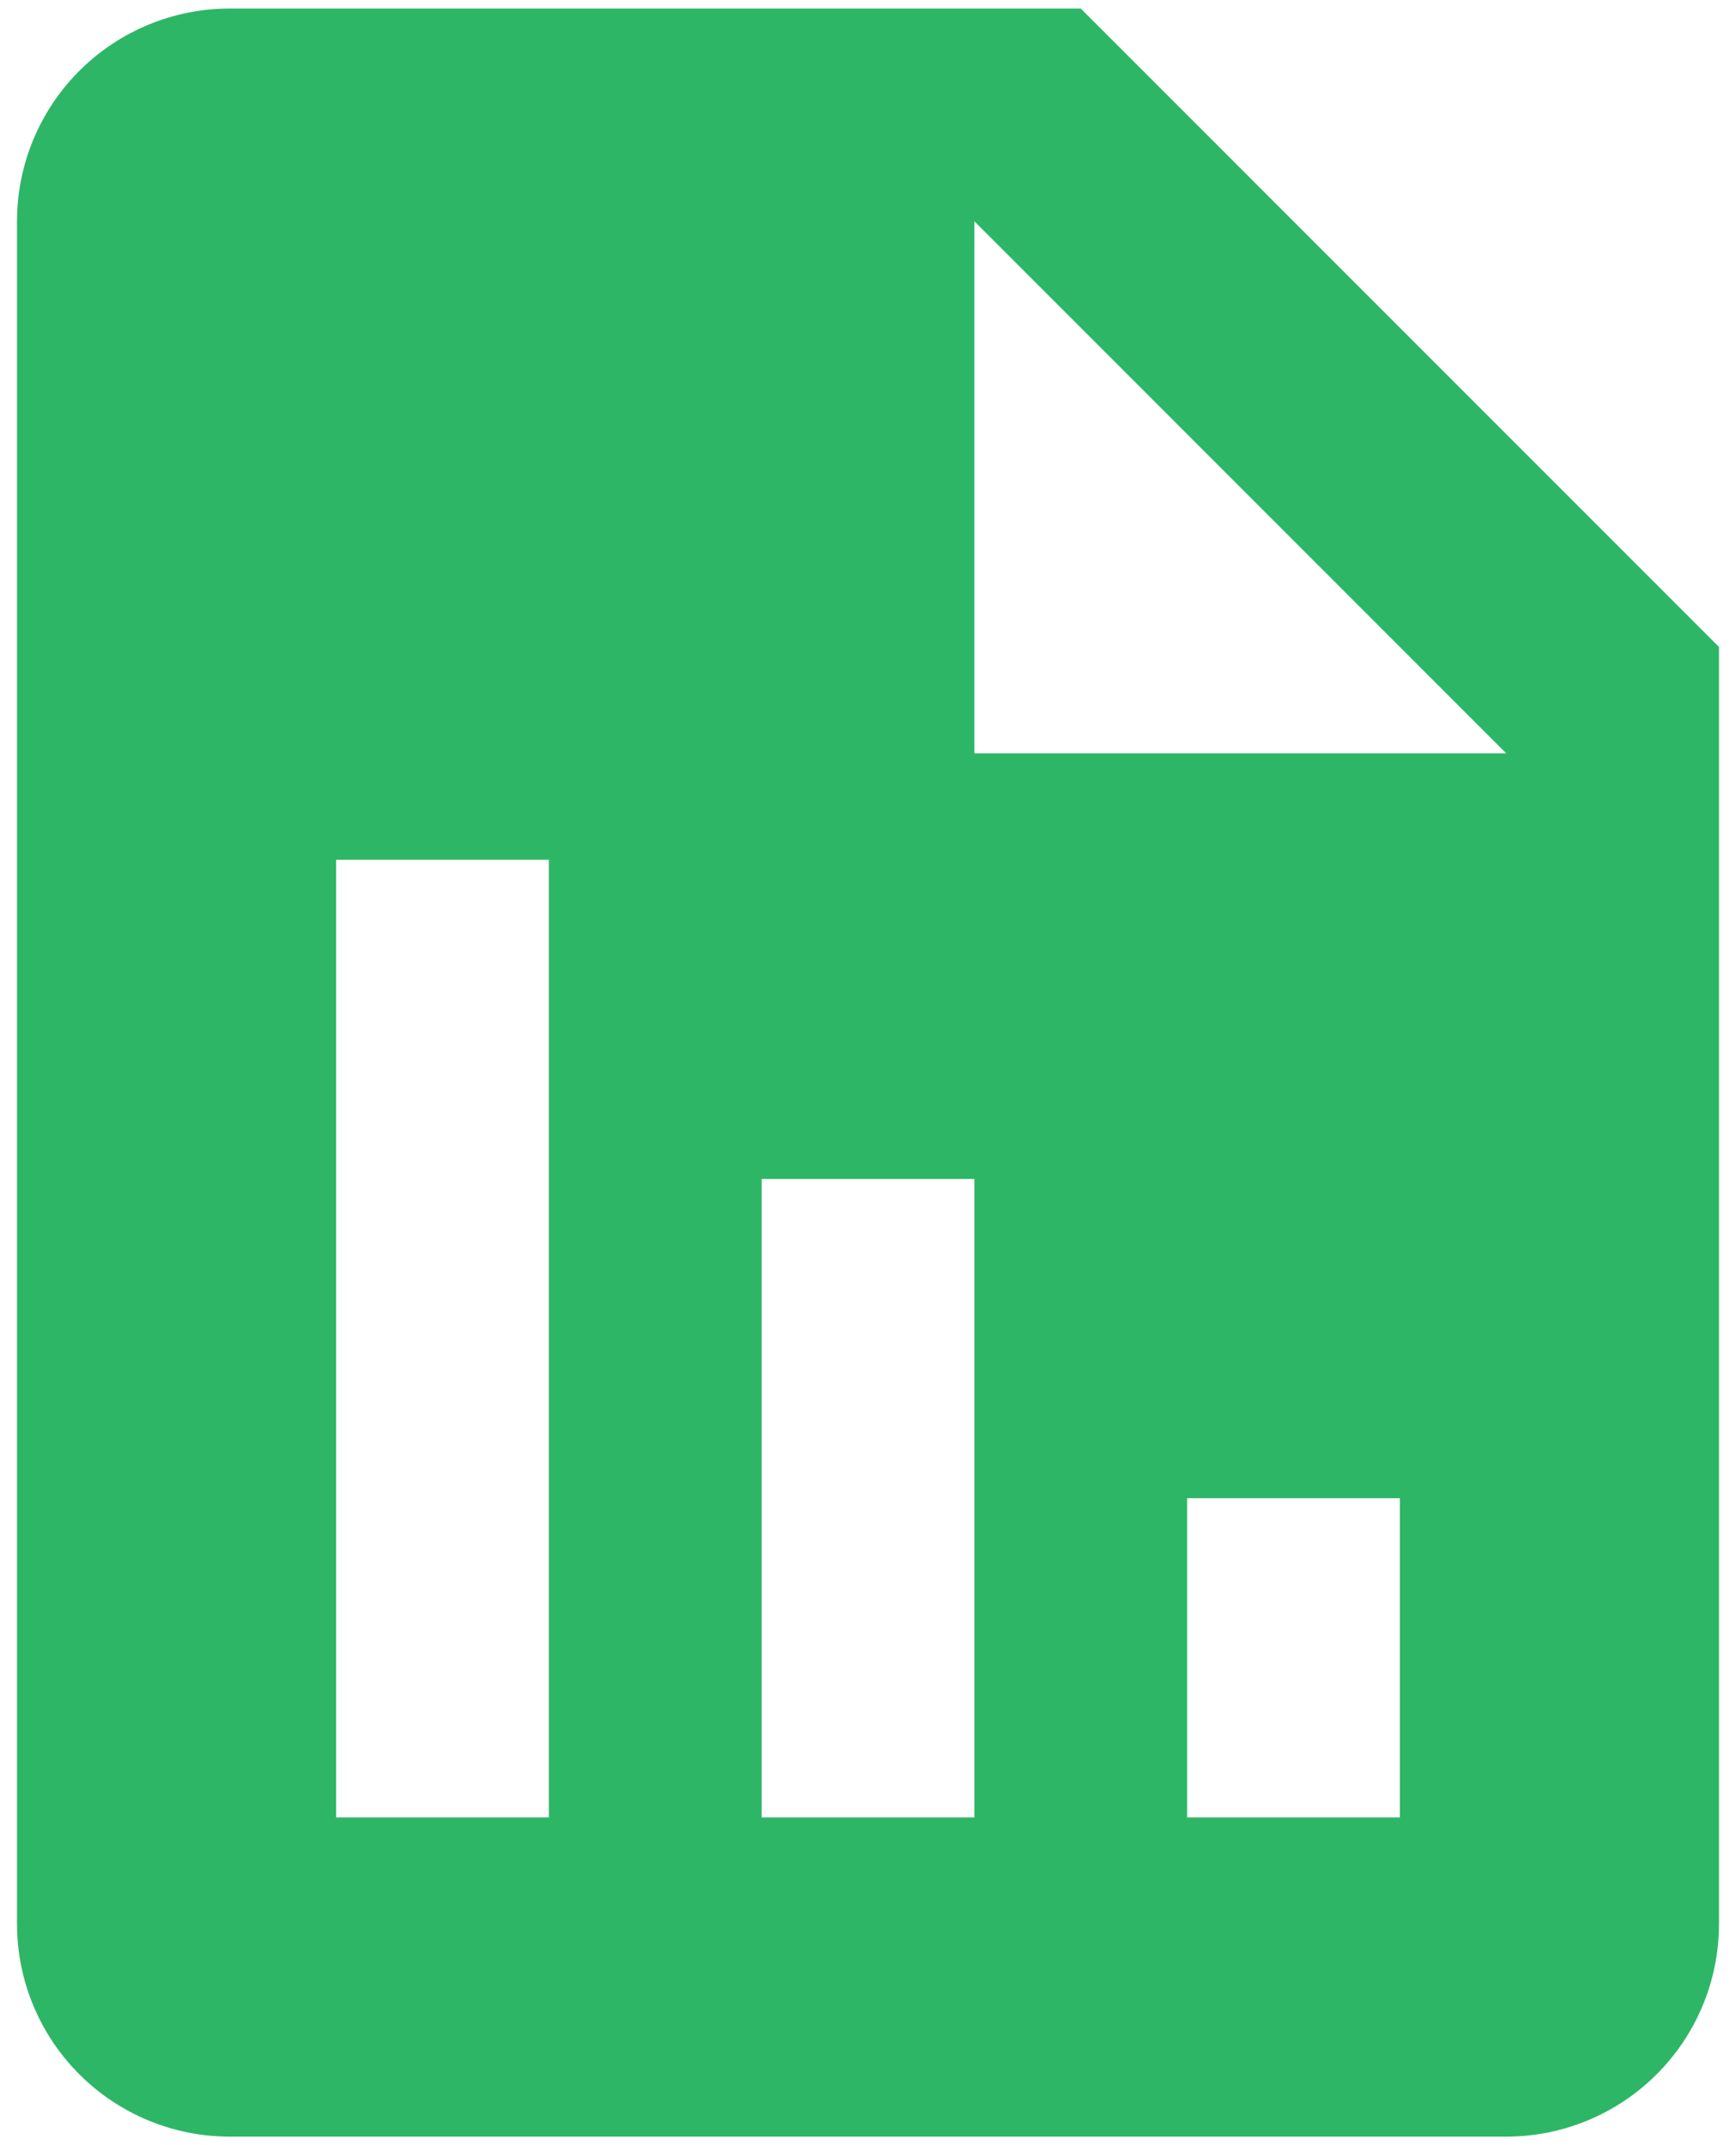 <svg width="34" height="42" viewBox="0 0 34 42" fill="none" xmlns="http://www.w3.org/2000/svg">
<path d="M33.667 12.667L21.167 0.167H4.5C3.395 0.167 2.335 0.606 1.554 1.387C0.772 2.168 0.333 3.228 0.333 4.333V37.667C0.333 38.772 0.772 39.832 1.554 40.613C2.335 41.394 3.395 41.833 4.5 41.833H29.5C30.605 41.833 31.665 41.394 32.446 40.613C33.228 39.832 33.667 38.772 33.667 37.667V12.667ZM10.75 35.583H6.583V16.833H10.75V35.583ZM19.084 35.583H14.917V23.083H19.084V35.583ZM27.417 35.583H23.25V29.333H27.417V35.583ZM21.167 14.75H19.084V4.333L29.5 14.75H21.167Z" fill="#2EB667"/>
</svg>
